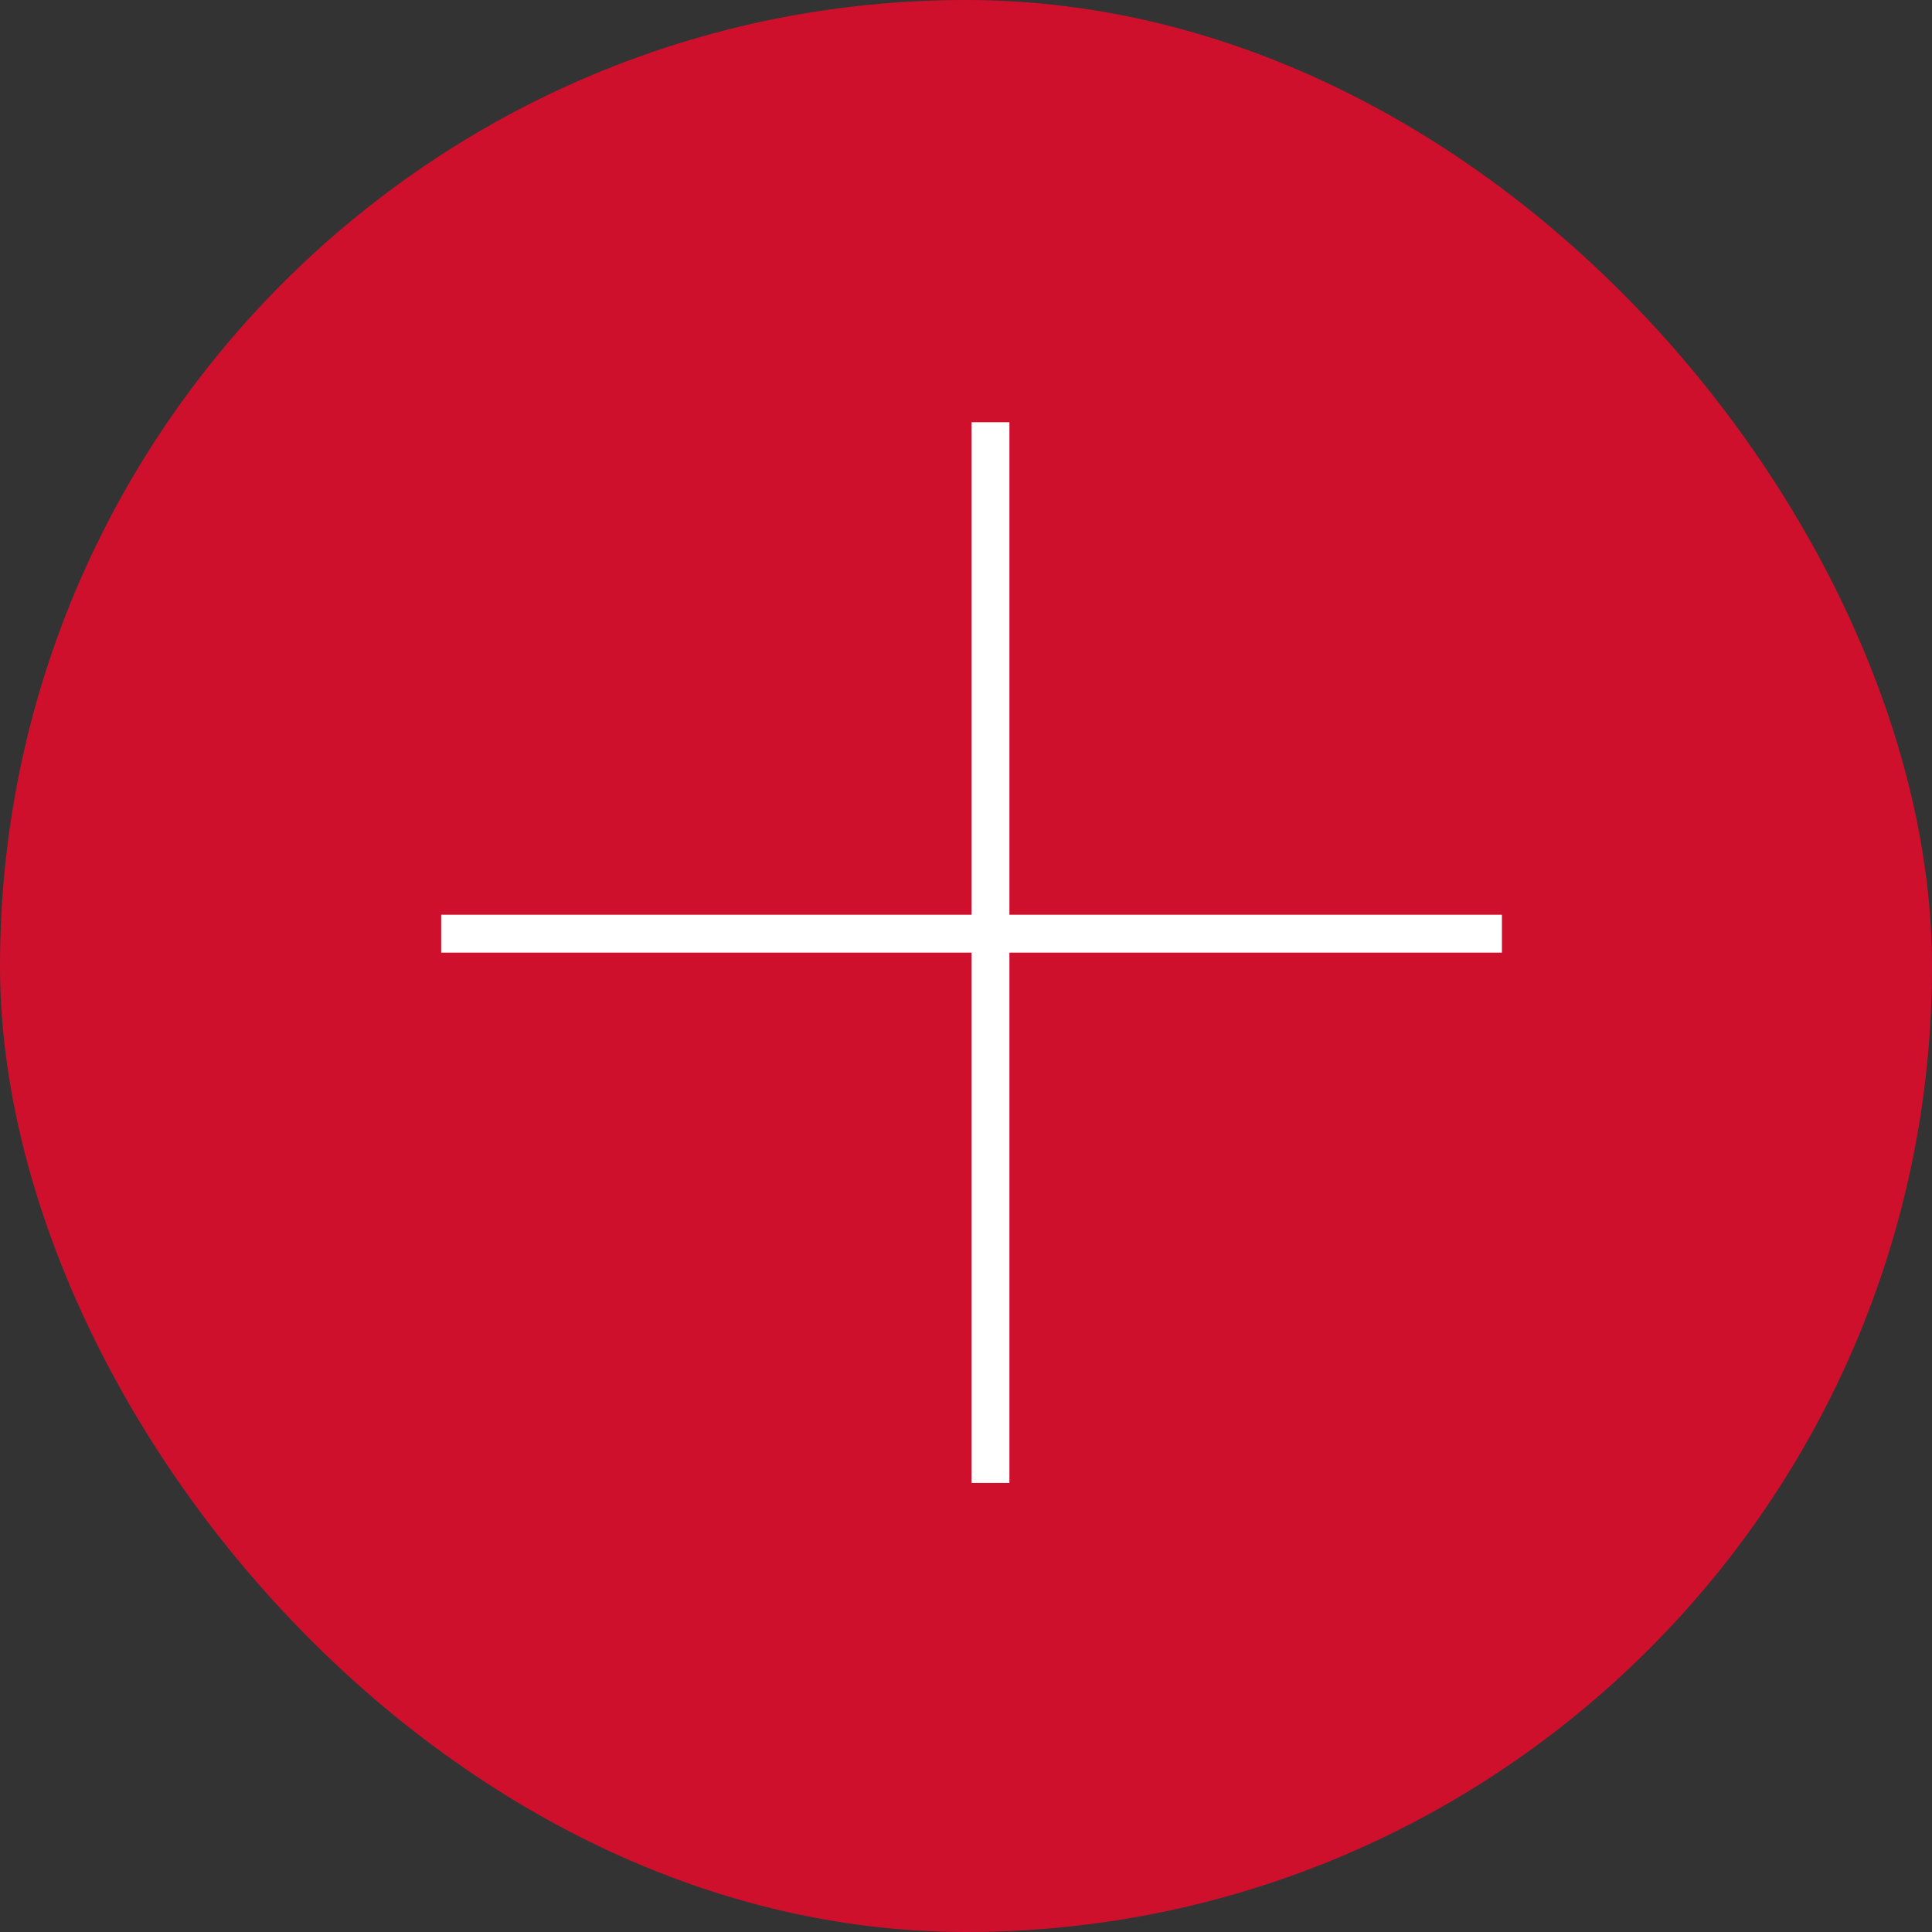 <?xml version="1.0" encoding="UTF-8"?>
<svg xmlns="http://www.w3.org/2000/svg" width="51" height="51" viewBox="0 0 51 51" fill="none">
  <rect x="0" y="0" width="51" height="51" fill="#333333" stroke="none"/>
  <rect width="51" height="51" rx="25.5" fill="#CF102D"></rect>
  <line x1="39.647" y1="24.647" x2="11.646" y2="24.647" stroke="white"></line>
  <line x1="26.146" y1="11.146" x2="26.146" y2="39.146" stroke="white"></line>
</svg>
